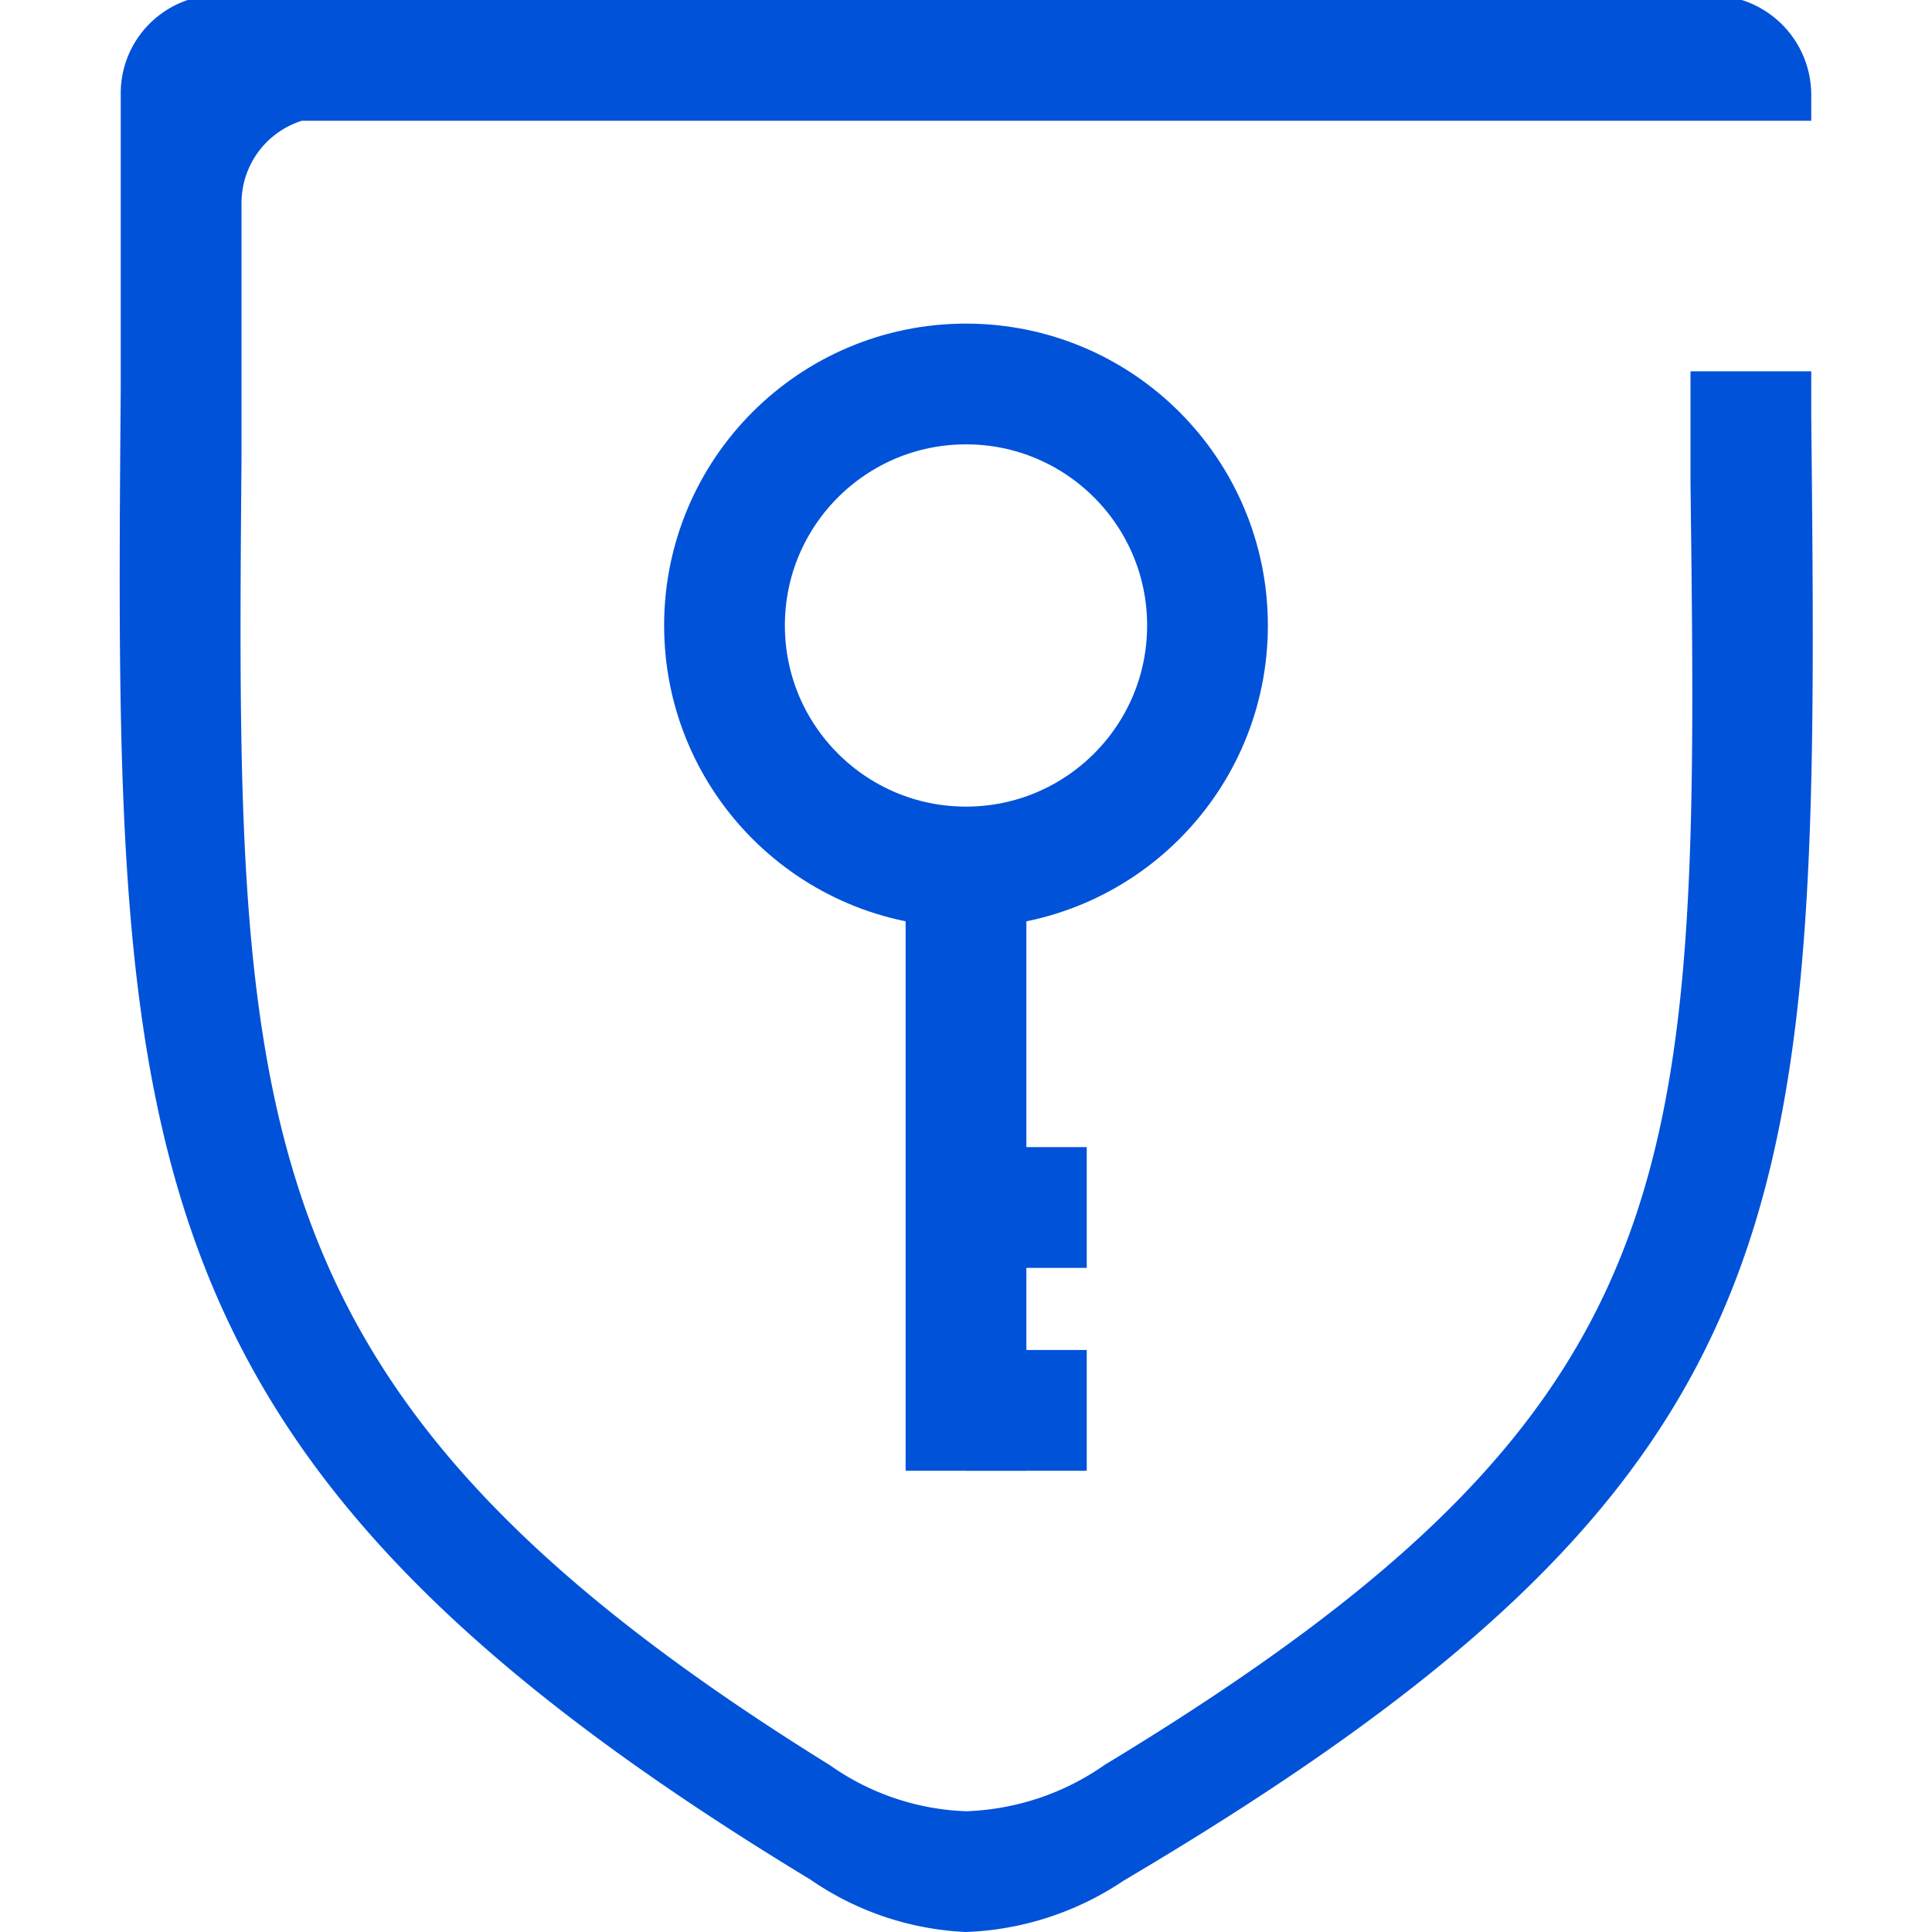 <svg id="图层_1" data-name="图层 1" xmlns="http://www.w3.org/2000/svg" width="32" height="32" viewBox="0 0 32 32"><defs><style>.cls-1{fill:#0052d9;}.cls-2,.cls-3{fill:none;}.cls-2{stroke:#0052d9;stroke-miterlimit:10;stroke-width:2px;}</style></defs><title>icon-01</title><path class="cls-1" d="M30,6.81V6.15H28V8h0c0.14,11.4.19,15.24-9.7,21.23A4.25,4.25,0,0,1,16,30a4.16,4.16,0,0,1-2.25-.76C3.87,23.11,3.91,18.57,4,7.61V3.38A1.43,1.43,0,0,1,5,2H30V1.58A1.65,1.65,0,0,0,28.85,0H3.11A1.63,1.63,0,0,0,2,1.58V6.41C1.9,18.94,1.85,24.12,13.42,31.13A4.92,4.92,0,0,0,16,32a5,5,0,0,0,2.61-.85C30.18,24.31,30.13,19.92,30,6.89V6.81Z"/><circle class="cls-2" cx="16" cy="10.36" r="4"/><rect class="cls-1" x="15" y="14.36" width="2" height="10"/><rect class="cls-1" x="16" y="22.36" width="2" height="2"/><rect class="cls-1" x="16" y="19" width="2" height="2"/><rect class="cls-3" width="32" height="32"/></svg>